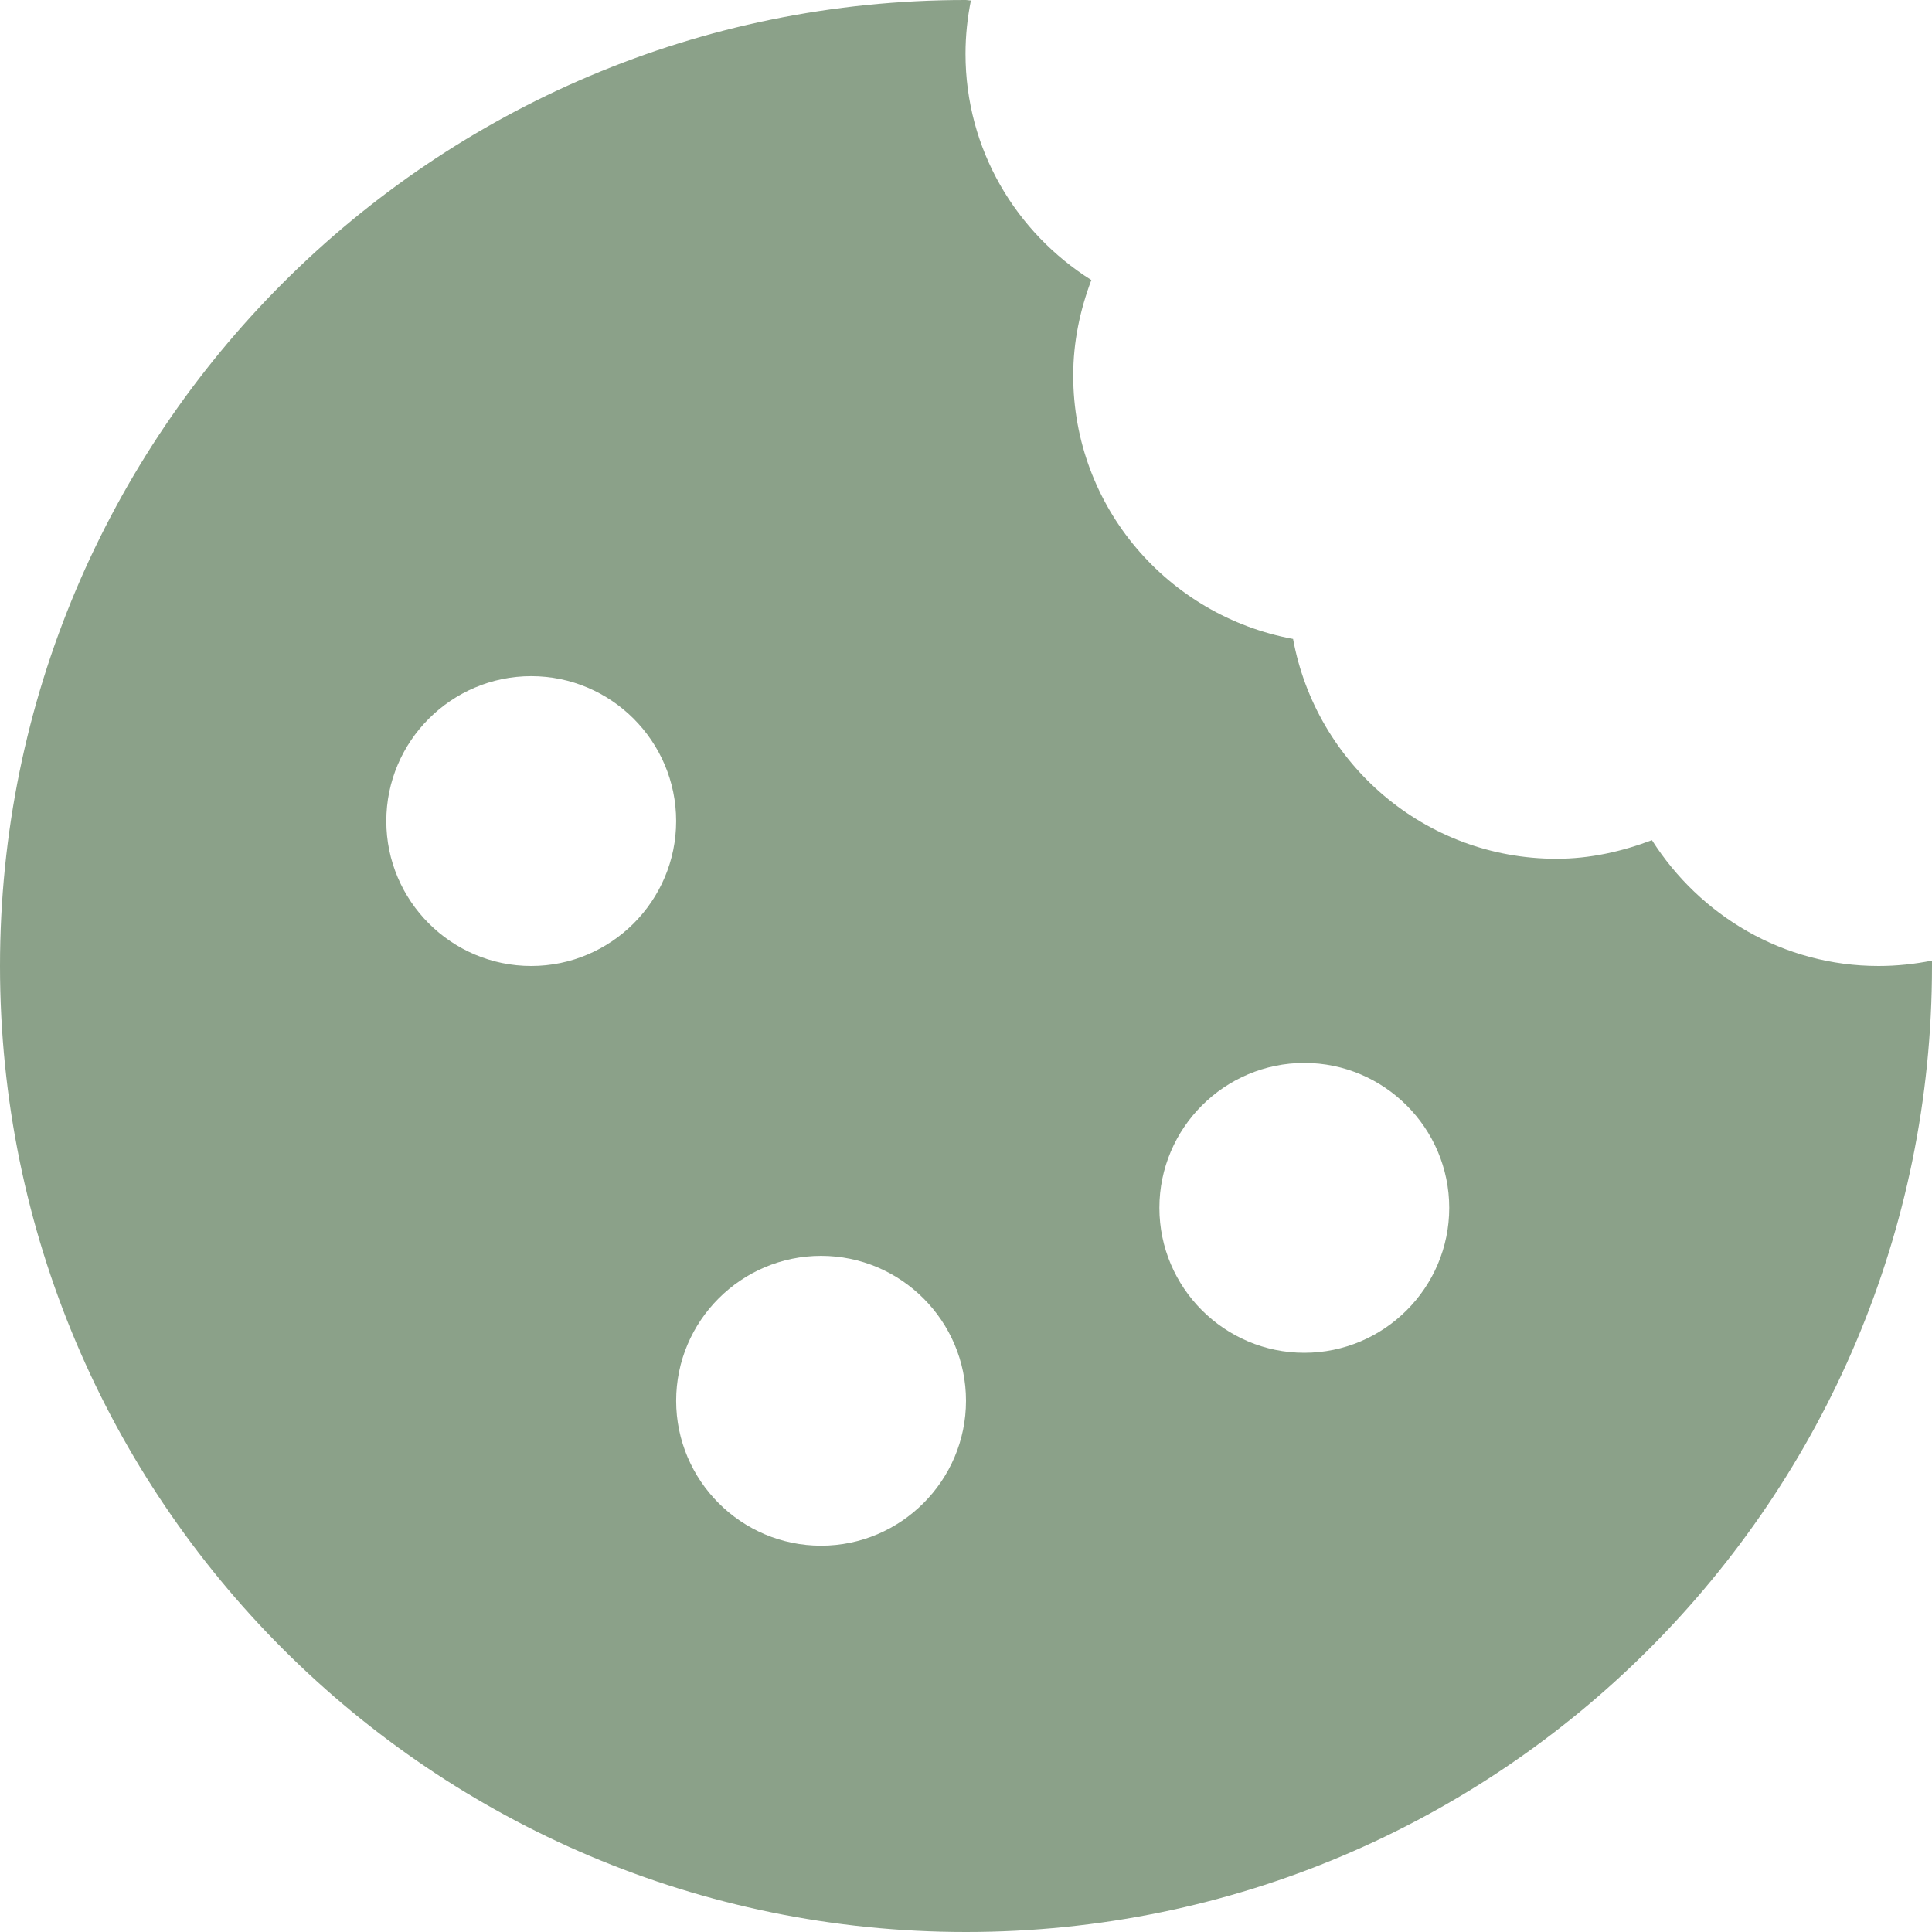 <?xml version="1.0" encoding="utf-8"?>
<!-- Generator: Adobe Illustrator 26.2.1, SVG Export Plug-In . SVG Version: 6.00 Build 0)  -->
<svg version="1.1" id="Ebene_1" xmlns="http://www.w3.org/2000/svg" xmlns:xlink="http://www.w3.org/1999/xlink" x="0px" y="0px"
	 viewBox="0 0 394.6 394.6" style="enable-background:new 0 0 394.6 394.6;" xml:space="preserve">
<style type="text/css">
	.st0{fill-rule:evenodd;clip-rule:evenodd;fill:#8BA189;}
</style>
<path class="st0" d="M266.4,276.3c-16.3,0-29.6-13.3-29.6-29.6c0-16.3,13.3-29.6,29.6-29.6c16.3,0,29.6,13.3,29.6,29.6
	C296,263,282.7,276.3,266.4,276.3 M167.7,315.7c-16.3,0-29.6-13.3-29.6-29.6c0-16.3,13.3-29.6,29.6-29.6c16.3,0,29.6,13.3,29.6,29.6
	C197.3,302.4,184,315.7,167.7,315.7 M108.5,197.3c-16.3,0-29.6-13.3-29.6-29.6c0-16.3,13.3-29.6,29.6-29.6
	c16.3,0,29.6,13.3,29.6,29.6C138.1,184,124.8,197.3,108.5,197.3 M394.6,196.2c-3.5,0.7-7.2,1.1-10.9,1.1
	c-19.5,0-36.5-10.3-46.3-25.7c-6.1,2.3-12.6,3.8-19.5,3.8c-26.9,0-49.1-19.4-53.8-44.9c-25.5-4.7-44.9-26.9-44.9-53.8
	c0-6.9,1.4-13.4,3.7-19.5c-15.4-9.7-25.7-26.7-25.7-46.2c0-3.8,0.4-7.4,1.1-10.9c-0.4,0-0.7-0.1-1.1-0.1C88.4,0,0,88.3,0,197.3
	c0,109,88.4,197.3,197.3,197.3c109,0,197.3-88.4,197.3-197.3C394.6,196.9,394.6,196.6,394.6,196.2"/>
</svg>
